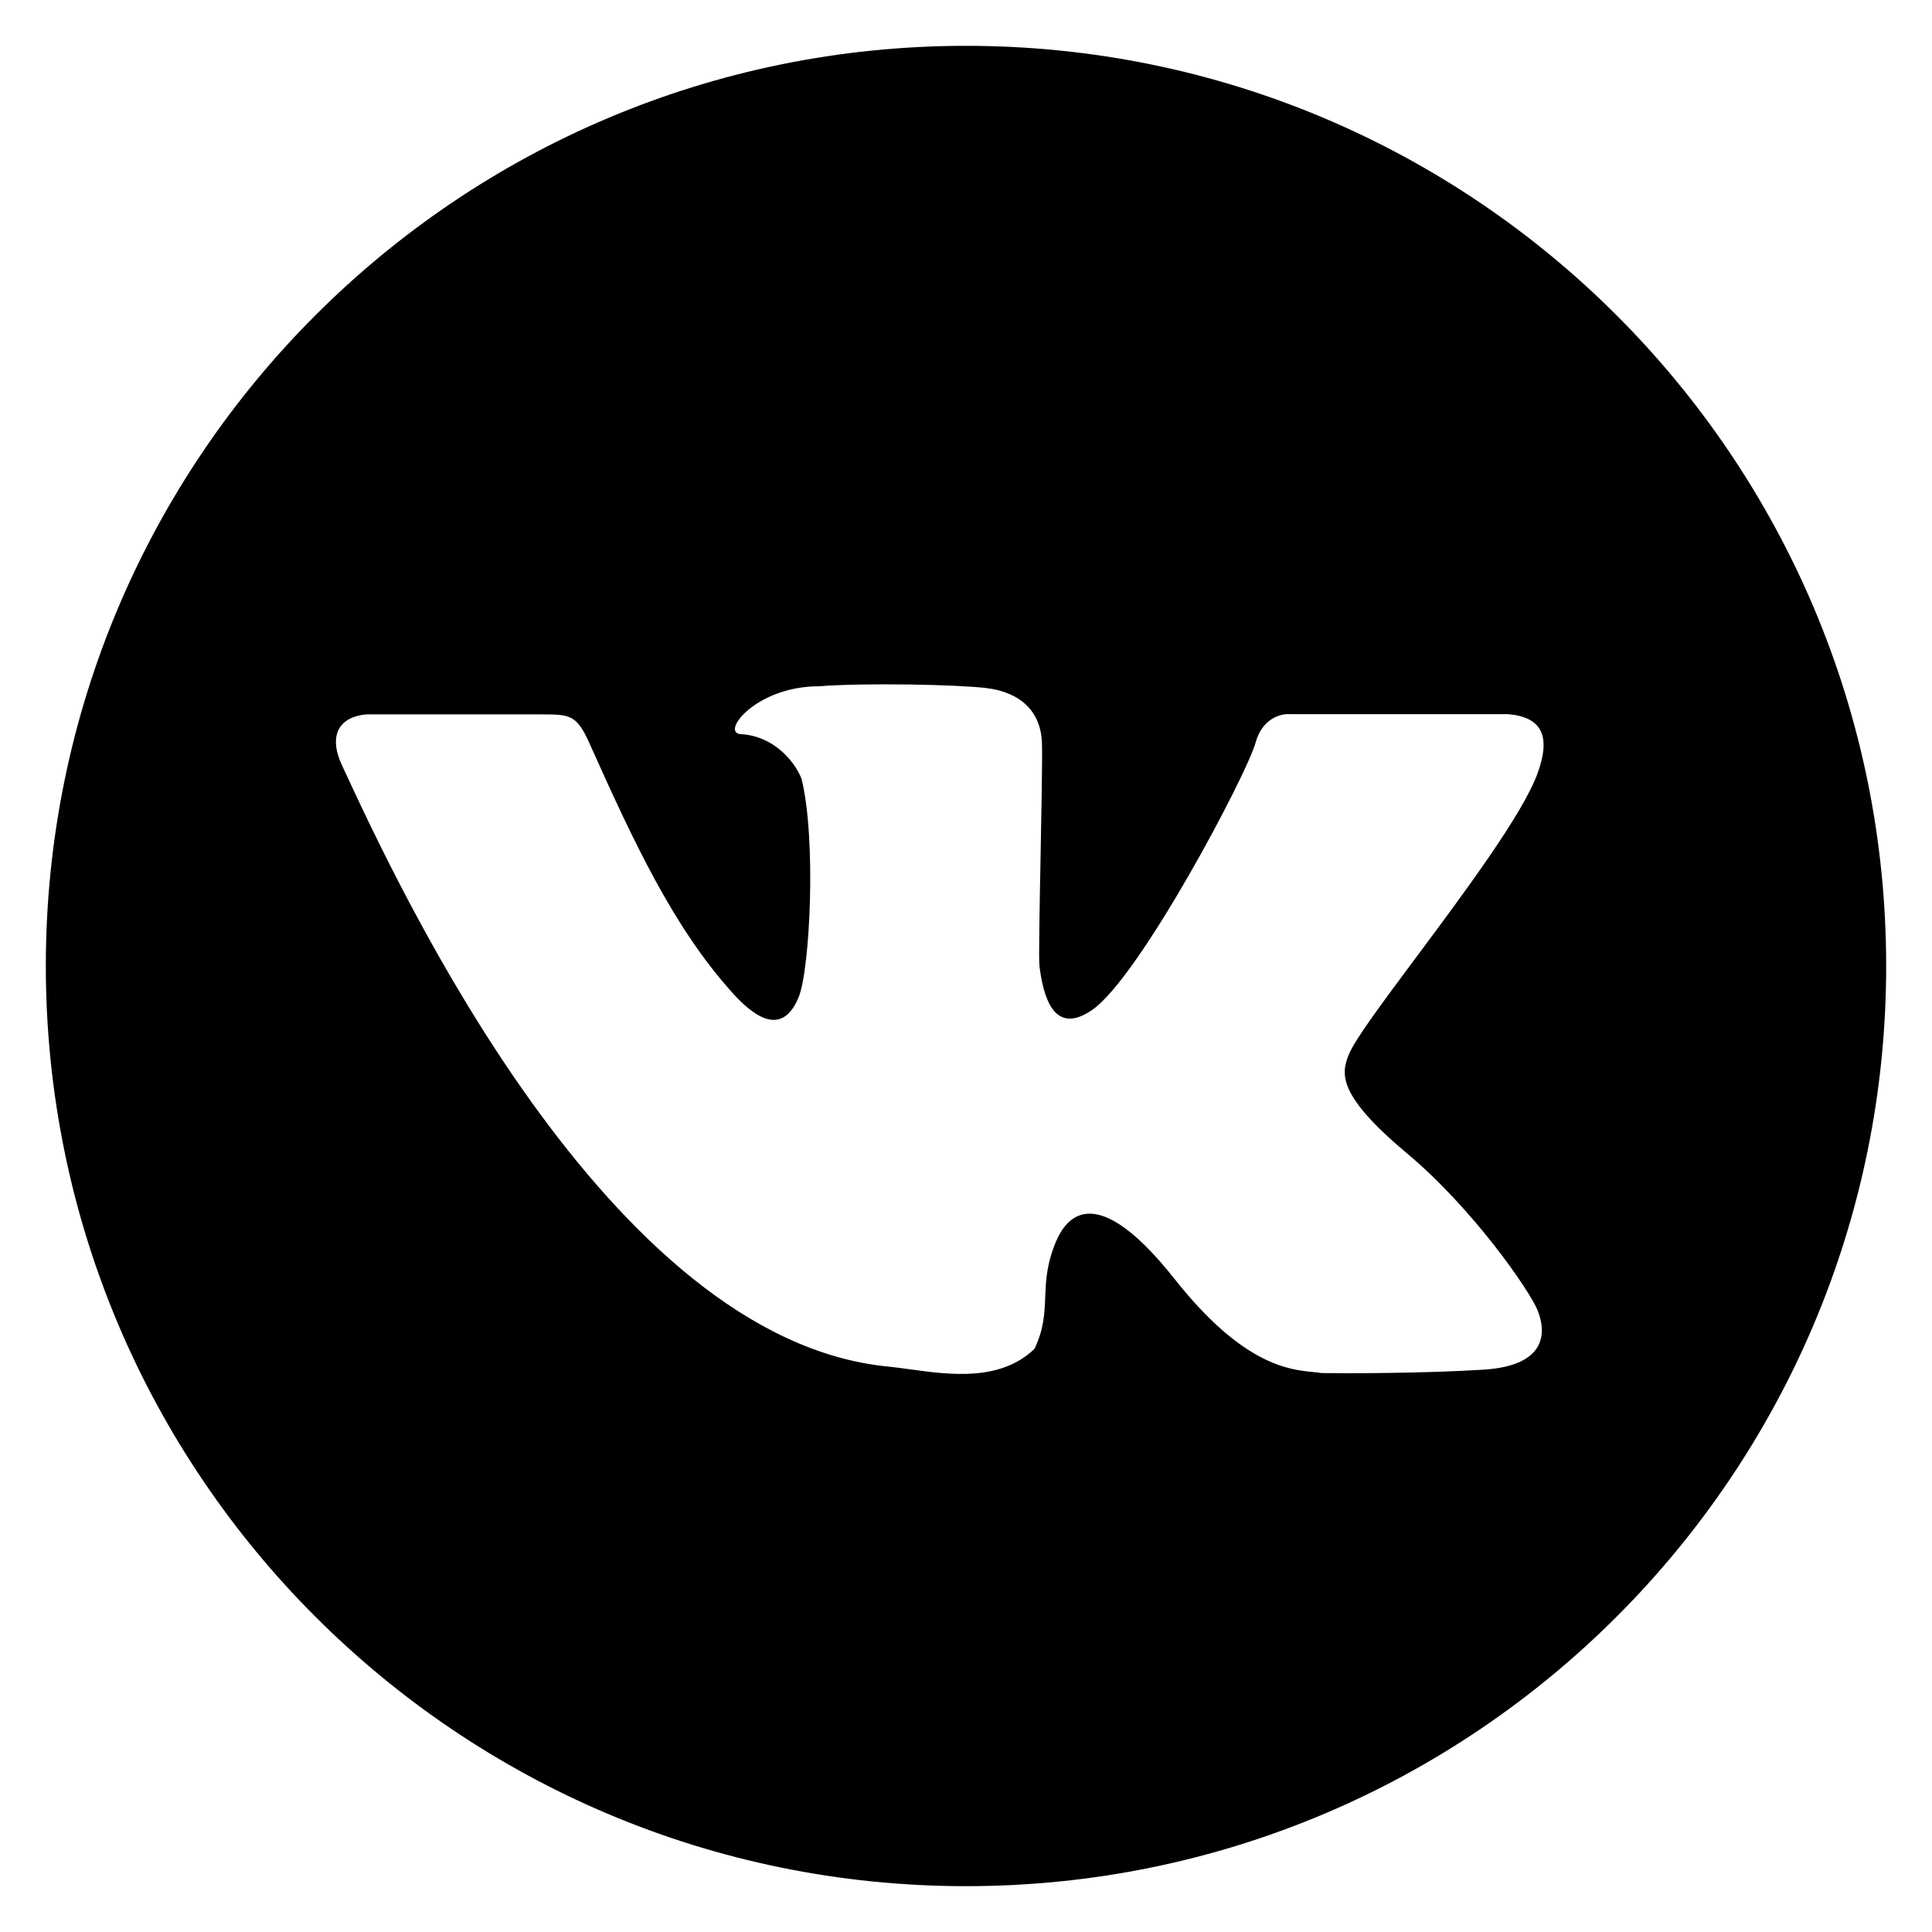 <?xml version="1.0" encoding="UTF-8"?> <svg xmlns="http://www.w3.org/2000/svg" width="4300" height="4300" viewBox="0 0 4300 4300" fill="none"> <path fill-rule="evenodd" clip-rule="evenodd" d="M2150 4198C3281.08 4198 4198 3281.08 4198 2150C4198 1018.92 3281.08 102 2150 102C1018.92 102 102 1018.92 102 2150C102 3281.08 1018.92 4198 2150 4198ZM815.5 1590H1208C1270 1590 1284.08 1592.2 1312 1654.5C1411.5 1876.5 1499 2064 1630 2209.5C1671.02 2255.06 1738.67 2313.91 1777.5 2219.5C1803 2157.5 1817 1866.5 1784 1733.5C1768.5 1693.5 1720.99 1637.87 1649 1634C1602.5 1631.5 1682 1527.42 1822.5 1527.42C1925.33 1519.42 2132.35 1523.59 2196 1531.5C2272.5 1541 2316.5 1584.5 2319 1653C2320.22 1686.31 2318.07 1798.07 2315.98 1907.41C2313.76 2022.92 2311.6 2135.72 2313.5 2150.5C2322 2216.5 2344.5 2307 2430.5 2248C2536.99 2174.94 2776 1721.5 2794.5 1653C2809.3 1598.2 2851.67 1587.83 2871 1589.5H3356C3429 1595.5 3453.6 1635.1 3422 1721.5C3388.53 1813.02 3258.51 1987.54 3151.49 2131.2C3078.43 2229.26 3016.09 2312.93 3002.5 2346C2985.05 2388.45 2974.35 2435.51 3131.5 2567C3278.5 2690 3404.11 2872 3422 2916C3440.5 2961.5 3447 3039.5 3301 3048.5C3168.04 3056.69 3002.67 3056.83 2942 3056C2936.64 3055.04 2930.33 3054.44 2923.07 3053.74C2870.01 3048.69 2766.3 3038.82 2615 2847.5C2419.89 2600.77 2362.15 2731.24 2346 2774C2328.94 2819.18 2327.58 2853.85 2326.28 2887.17C2324.88 2923.17 2323.53 2957.59 2302.5 3002C2226.26 3075.31 2113.86 3059.82 2025.01 3047.58C2007.81 3045.21 1991.5 3042.96 1976.5 3041.5C1353.4 2980.87 888.016 1976.99 764.315 1710.15C763.181 1707.7 762.075 1705.32 760.999 1703C729.462 1635 756.5 1595 815.5 1590Z" fill="black"></path> </svg> 